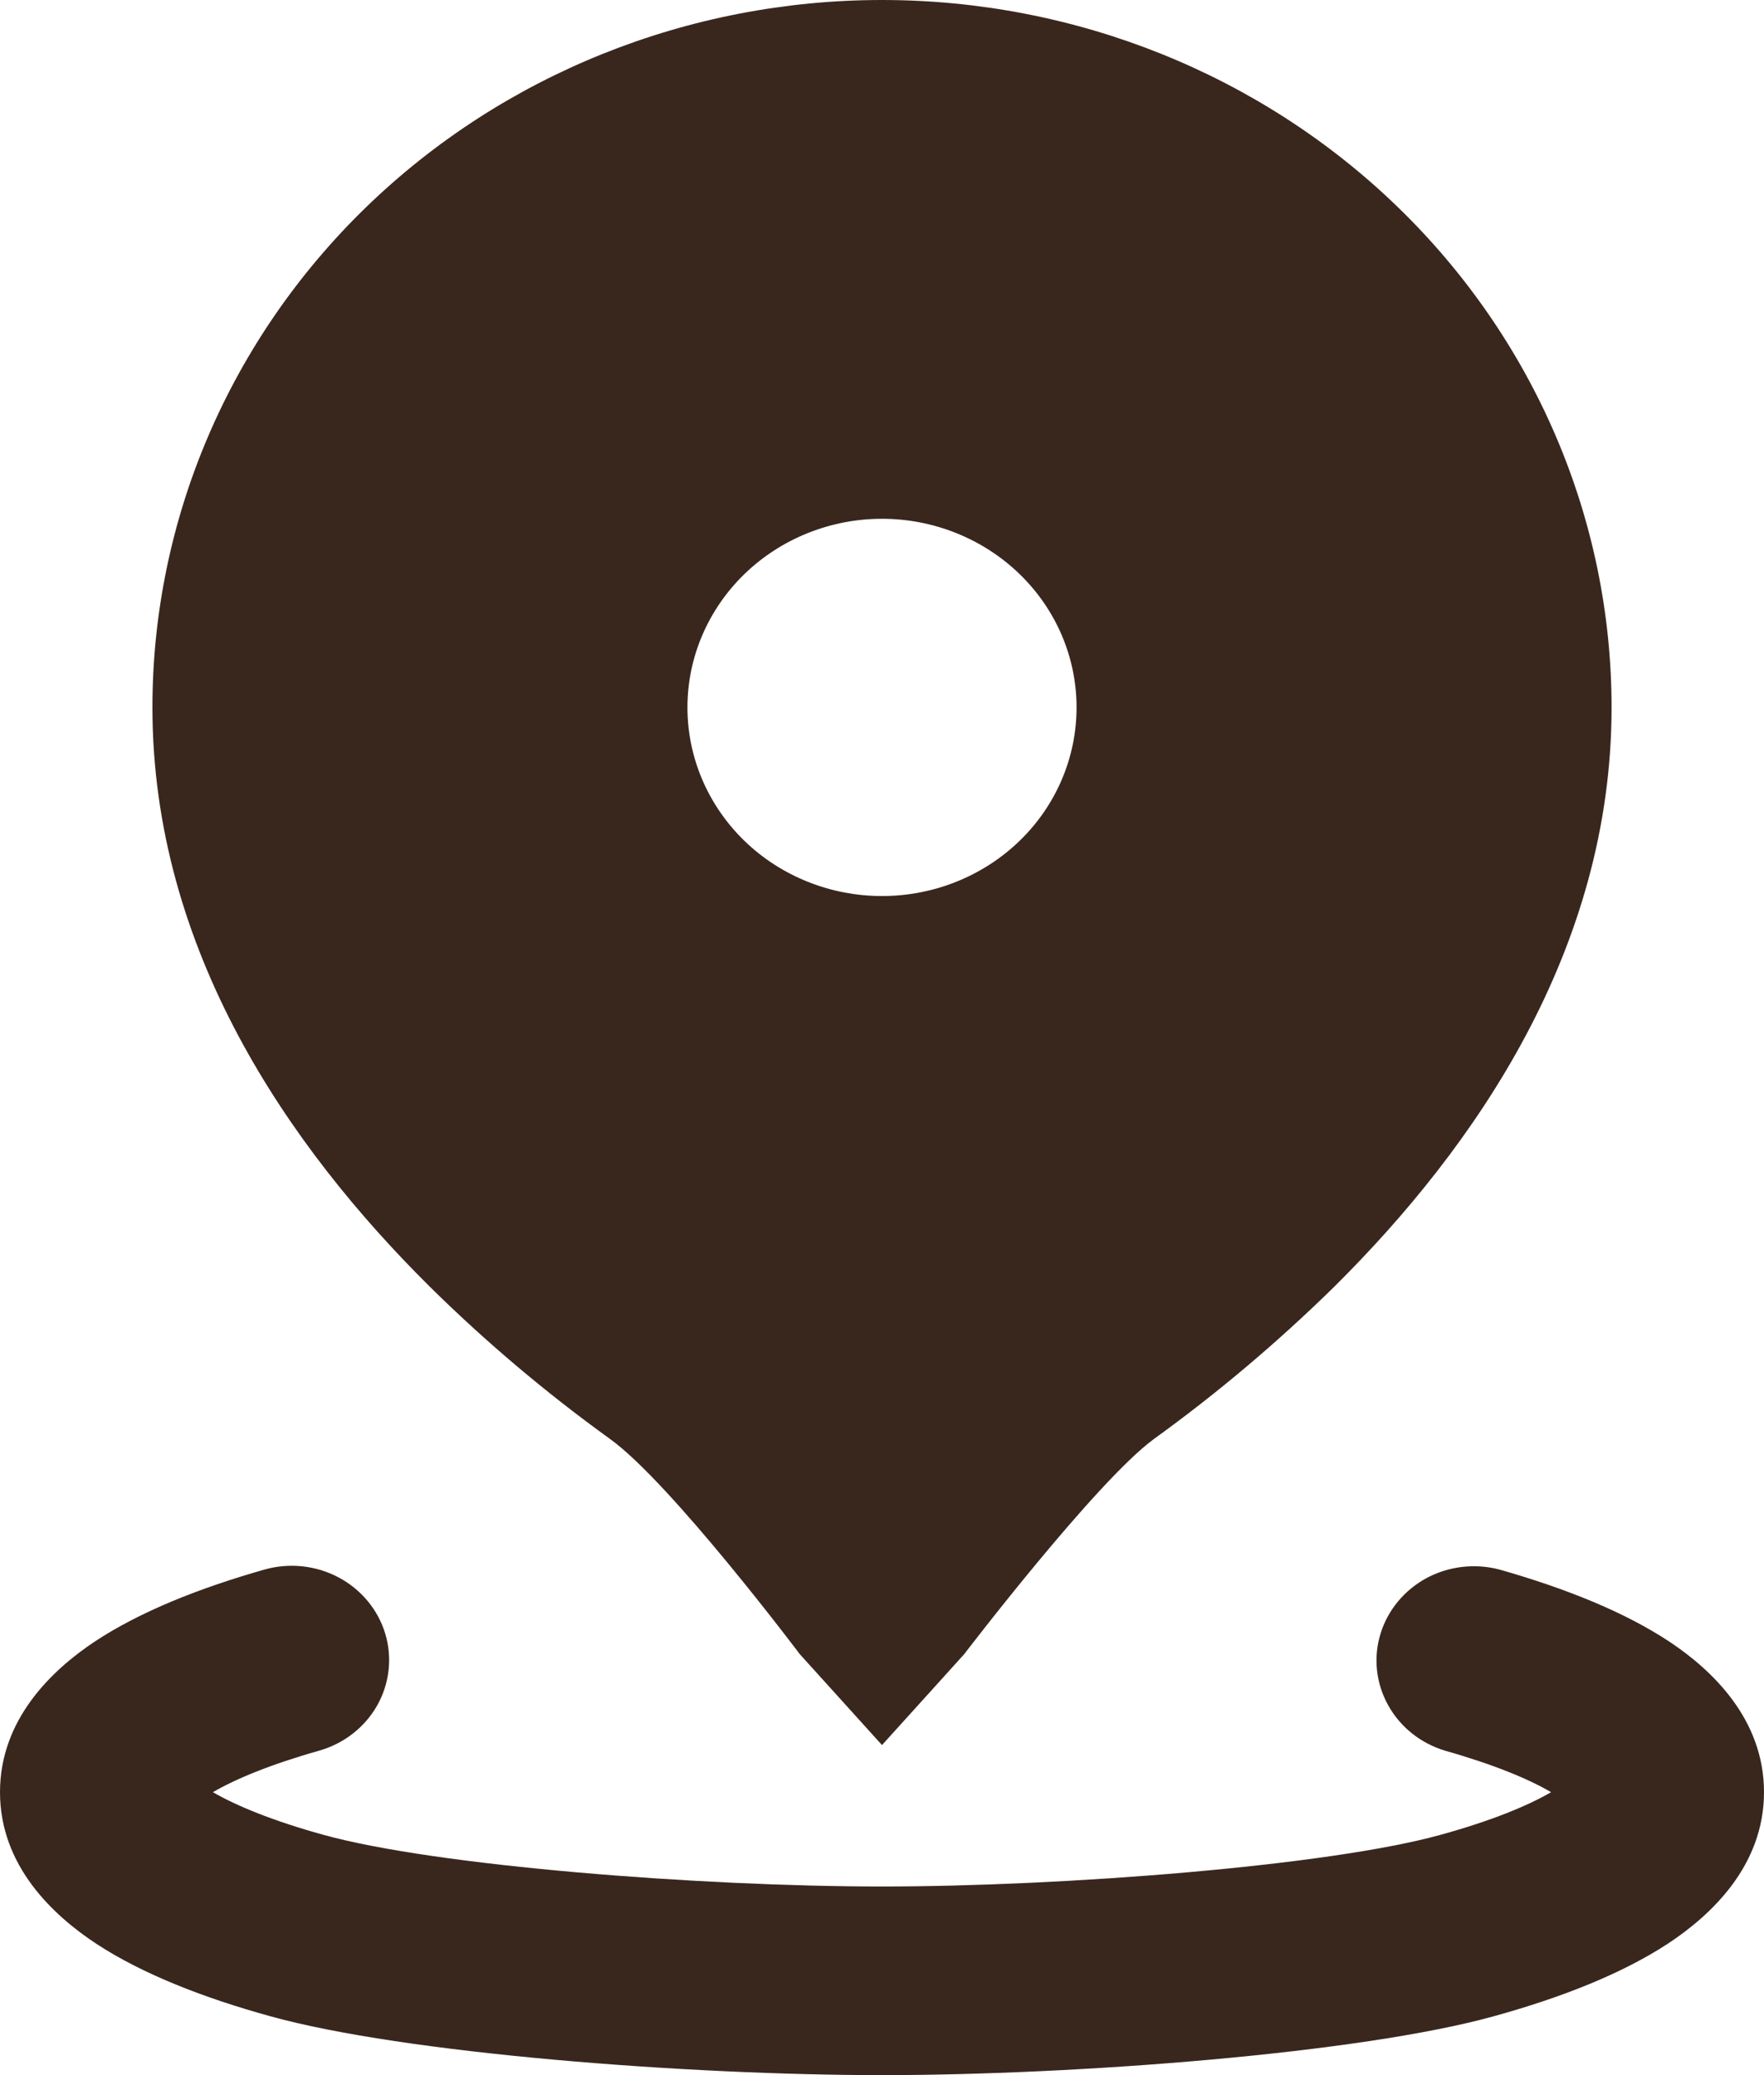 <?xml version="1.0" encoding="UTF-8"?> <svg xmlns="http://www.w3.org/2000/svg" viewBox="0 0 17.00 20.00" data-guides="{&quot;vertical&quot;:[],&quot;horizontal&quot;:[]}"><defs></defs><path fill="#39271d" stroke="none" fill-opacity="1" stroke-width="1" stroke-opacity="1" id="tSvg60a1c180c4" title="Path 4" d="M2.55 15.127C2.789 15.06 3.045 15.087 3.263 15.203C3.481 15.319 3.643 15.514 3.713 15.746C3.782 15.977 3.754 16.226 3.635 16.437C3.515 16.649 3.314 16.805 3.075 16.873C2.606 17.006 2.269 17.146 2.052 17.273C2.275 17.403 2.628 17.549 3.117 17.684C4.2 17.984 6.75 18.182 8.5 18.182C10.251 18.182 12.8 17.984 13.883 17.684C14.373 17.549 14.725 17.403 14.948 17.273C14.732 17.146 14.395 17.006 13.926 16.873C13.691 16.802 13.494 16.645 13.378 16.435C13.261 16.225 13.234 15.979 13.303 15.75C13.372 15.521 13.531 15.328 13.745 15.211C13.96 15.095 14.213 15.065 14.45 15.127C15.076 15.305 15.65 15.532 16.091 15.824C16.499 16.096 17 16.569 17 17.273C17 17.985 16.486 18.462 16.072 18.734C15.624 19.027 15.038 19.255 14.398 19.432C13.106 19.791 10.375 20 8.5 20C6.625 20 3.894 19.791 2.603 19.432C1.962 19.255 1.376 19.027 0.928 18.734C0.514 18.461 0 17.985 0 17.273C0 16.569 0.502 16.096 0.909 15.824C1.35 15.532 1.924 15.305 2.55 15.127ZM8.5 0C10.365 0 12.153 0.718 13.472 1.997C14.791 3.276 15.531 5.01 15.531 6.818C15.531 9.153 14.219 11.051 12.86 12.4C12.319 12.931 11.739 13.422 11.122 13.868C10.566 14.274 9.292 15.943 9.292 15.943C9.028 16.235 8.764 16.527 8.5 16.819C8.236 16.527 7.972 16.235 7.708 15.943C7.708 15.943 6.465 14.29 5.878 13.868C5.261 13.423 4.68 12.932 4.141 12.4C2.781 11.051 1.469 9.153 1.469 6.818C1.469 5.01 2.21 3.276 3.528 1.997C4.847 0.718 6.635 0 8.5 0ZM8.5 5C8.003 5 7.526 5.192 7.174 5.533C6.823 5.874 6.625 6.336 6.625 6.818C6.625 7.301 6.823 7.763 7.174 8.104C7.526 8.445 8.003 8.636 8.5 8.636C8.997 8.636 9.474 8.445 9.826 8.104C10.178 7.763 10.375 7.301 10.375 6.818C10.375 6.336 10.178 5.874 9.826 5.533C9.474 5.192 8.997 5 8.5 5Z"></path></svg> 